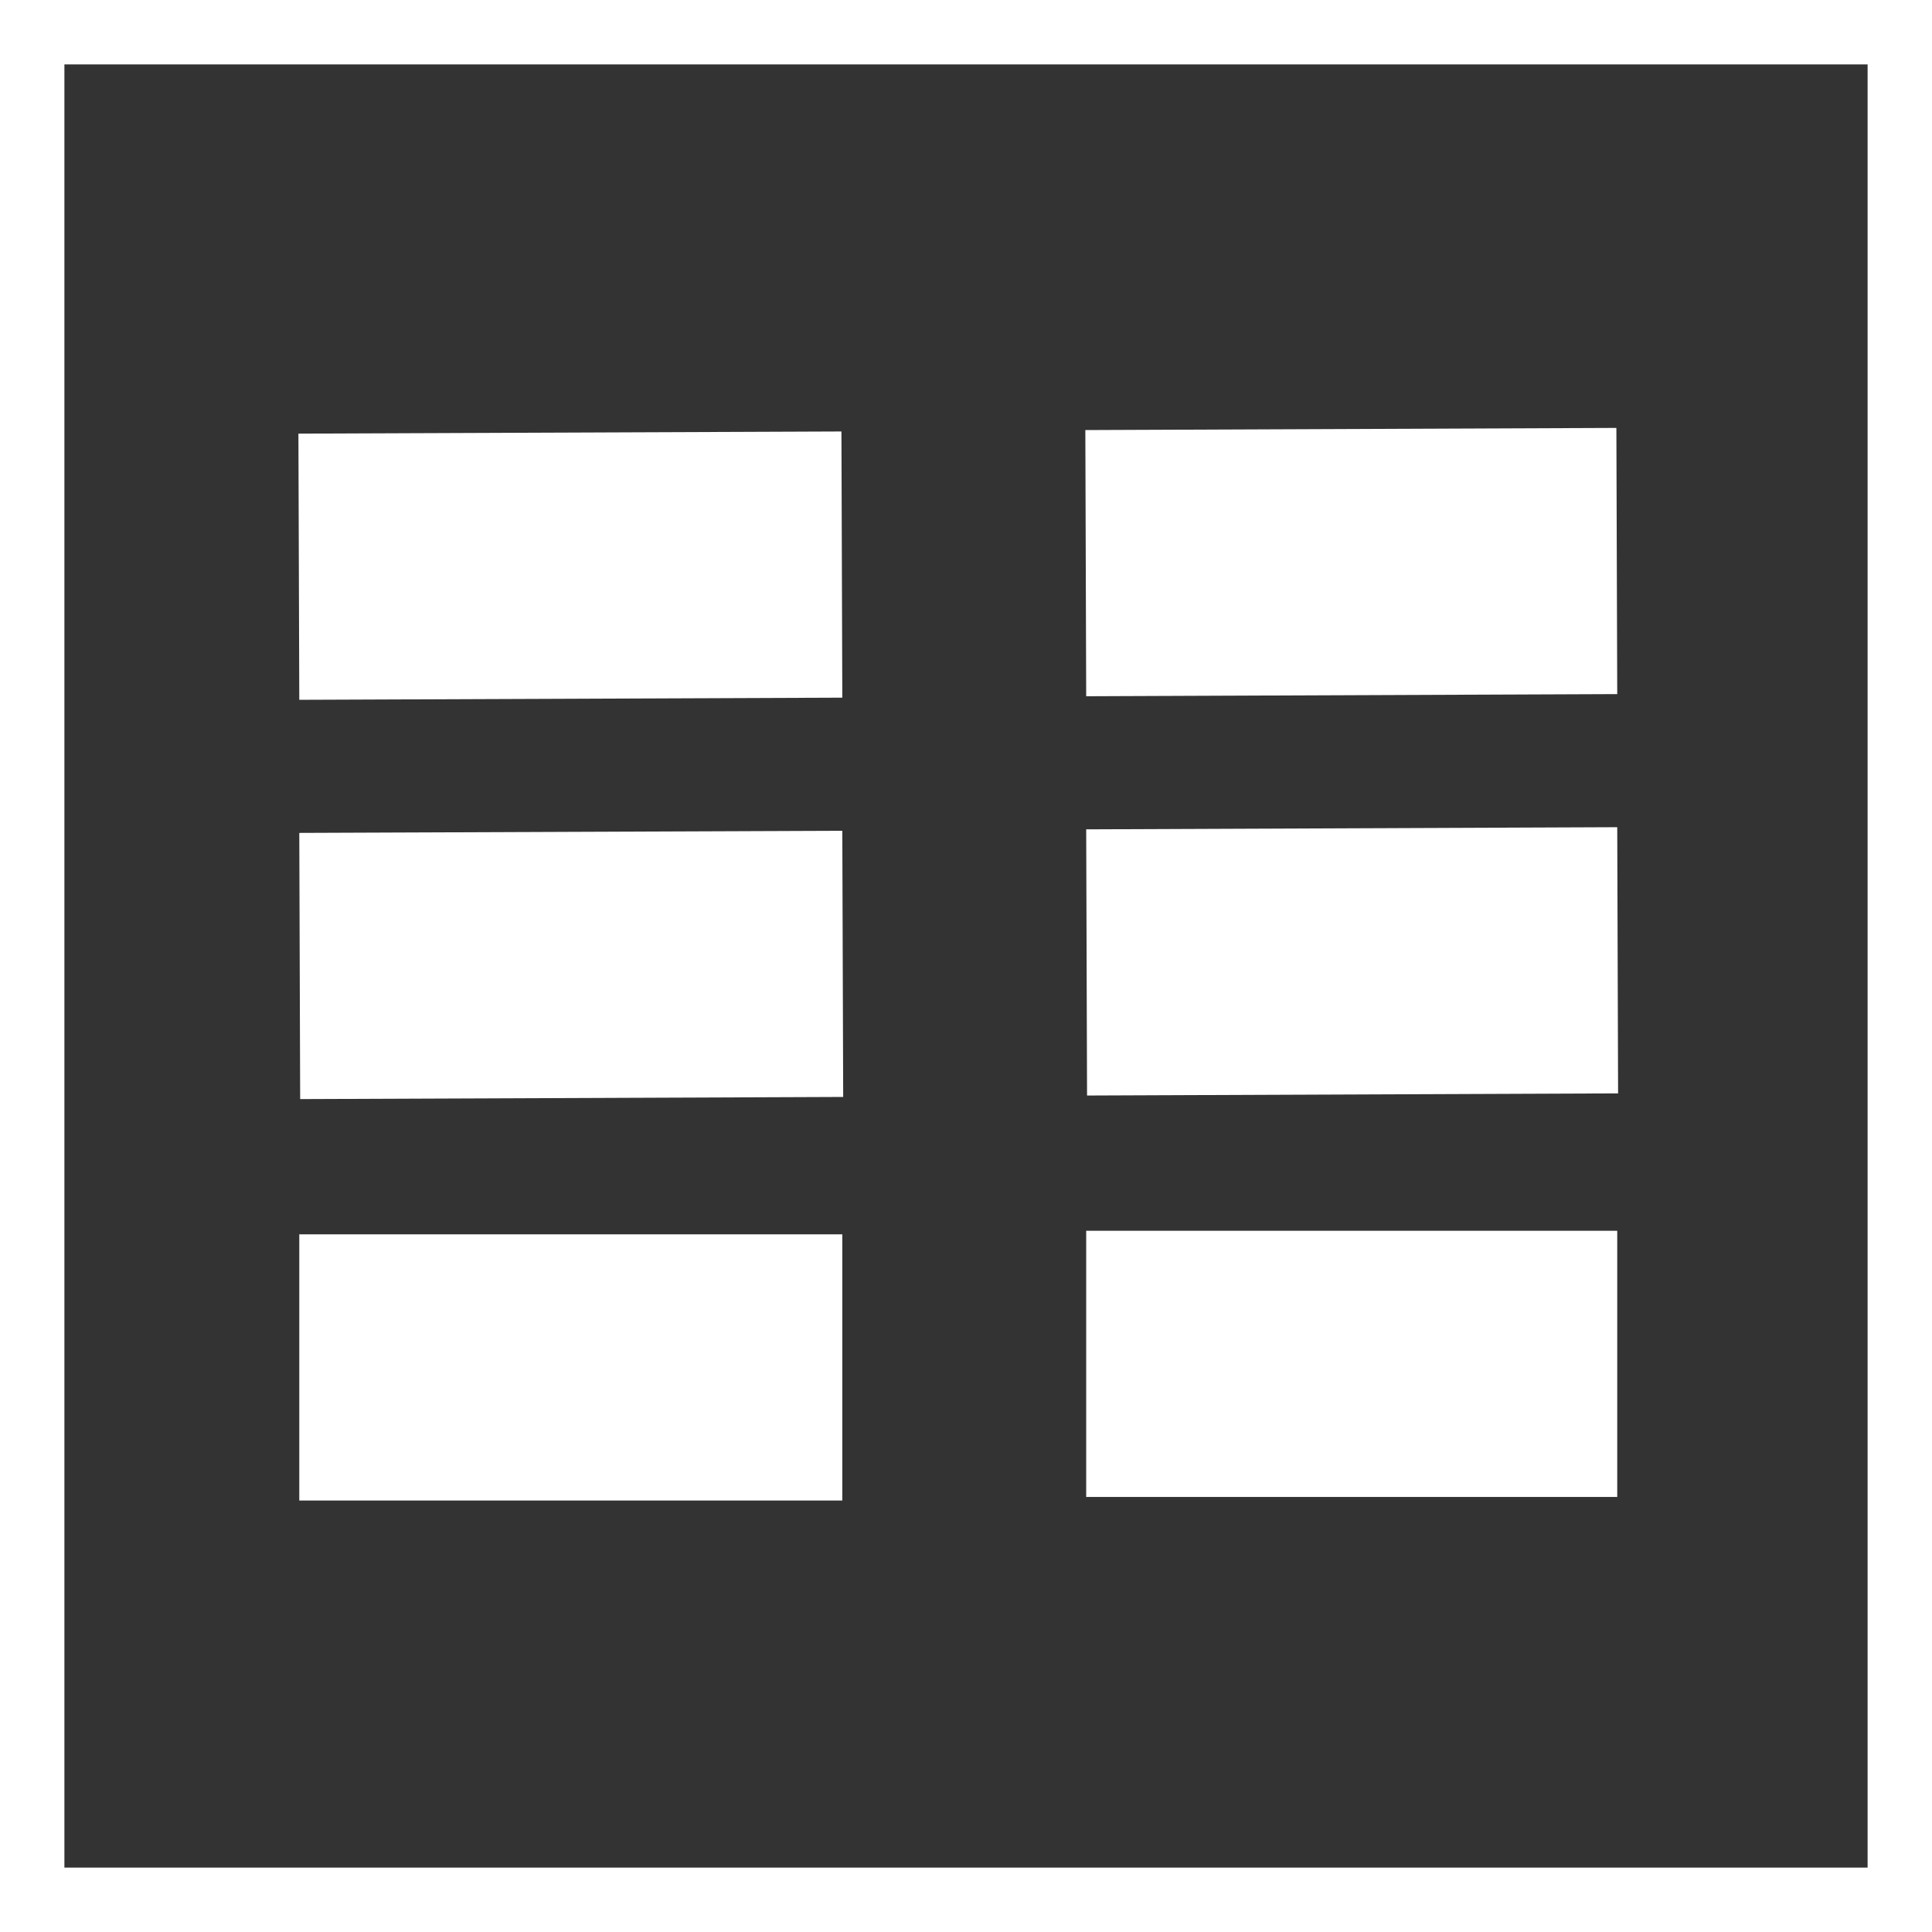 <?xml version="1.0" encoding="utf-8"?>
<!-- Generator: Adobe Illustrator 23.0.3, SVG Export Plug-In . SVG Version: 6.00 Build 0)  -->
<svg version="1.1" id="Vrstva_1" xmlns="http://www.w3.org/2000/svg" xmlns:xlink="http://www.w3.org/1999/xlink" x="0px" y="0px"
	 viewBox="0 0 90 90" style="enable-background:new 0 0 90 90;" xml:space="preserve">
<rect x="0" y="0" width="90" height="90" fill="#333333" stroke="none"/>
<style type="text/css">
	.st0{fill:#FFFFFF;}
	.st1{fill:none;stroke:#FFFFFF;stroke-width:3;stroke-miterlimit:10;}
</style>
<g
   id="g2"
   transform="matrix(0.408,0,0,1,8.23,0)">
	<polygon
   class="st0"
   points="76,32.5 75.9,20.1 13.9,20.2 14,32.6 "
   id="polygon1" />
	<polygon
   class="st0"
   points="76.1,51.1 76,38.7 14,38.8 14.1,51.2 "
   id="polygon2" />
	<rect
   x="14"
   y="57.5"
   class="st0"
   width="62"
   height="12.4"
   id="rect2" />
</g><g
   id="g2-6"
   transform="matrix(0.399,0,0,1,45.013,-0.166)">
	<polygon
   class="st0"
   points="76,32.5 75.9,20.1 13.9,20.2 14,32.6 "
   id="polygon1-5"
   />
	<polygon
   class="st0"
   points="76.1,51.1 76,38.7 14,38.8 14.1,51.2 "
   id="polygon2-6"
    />
	<rect
   x="14"
   y="57.5"
   class="st0"
   width="62"
   height="12.4"
   id="rect2-4"
   />
</g>
<rect
   x="1.5"
   y="1.5"
   class="st1"
   width="87"
   height="87"
   id="rect3" />
</svg>
